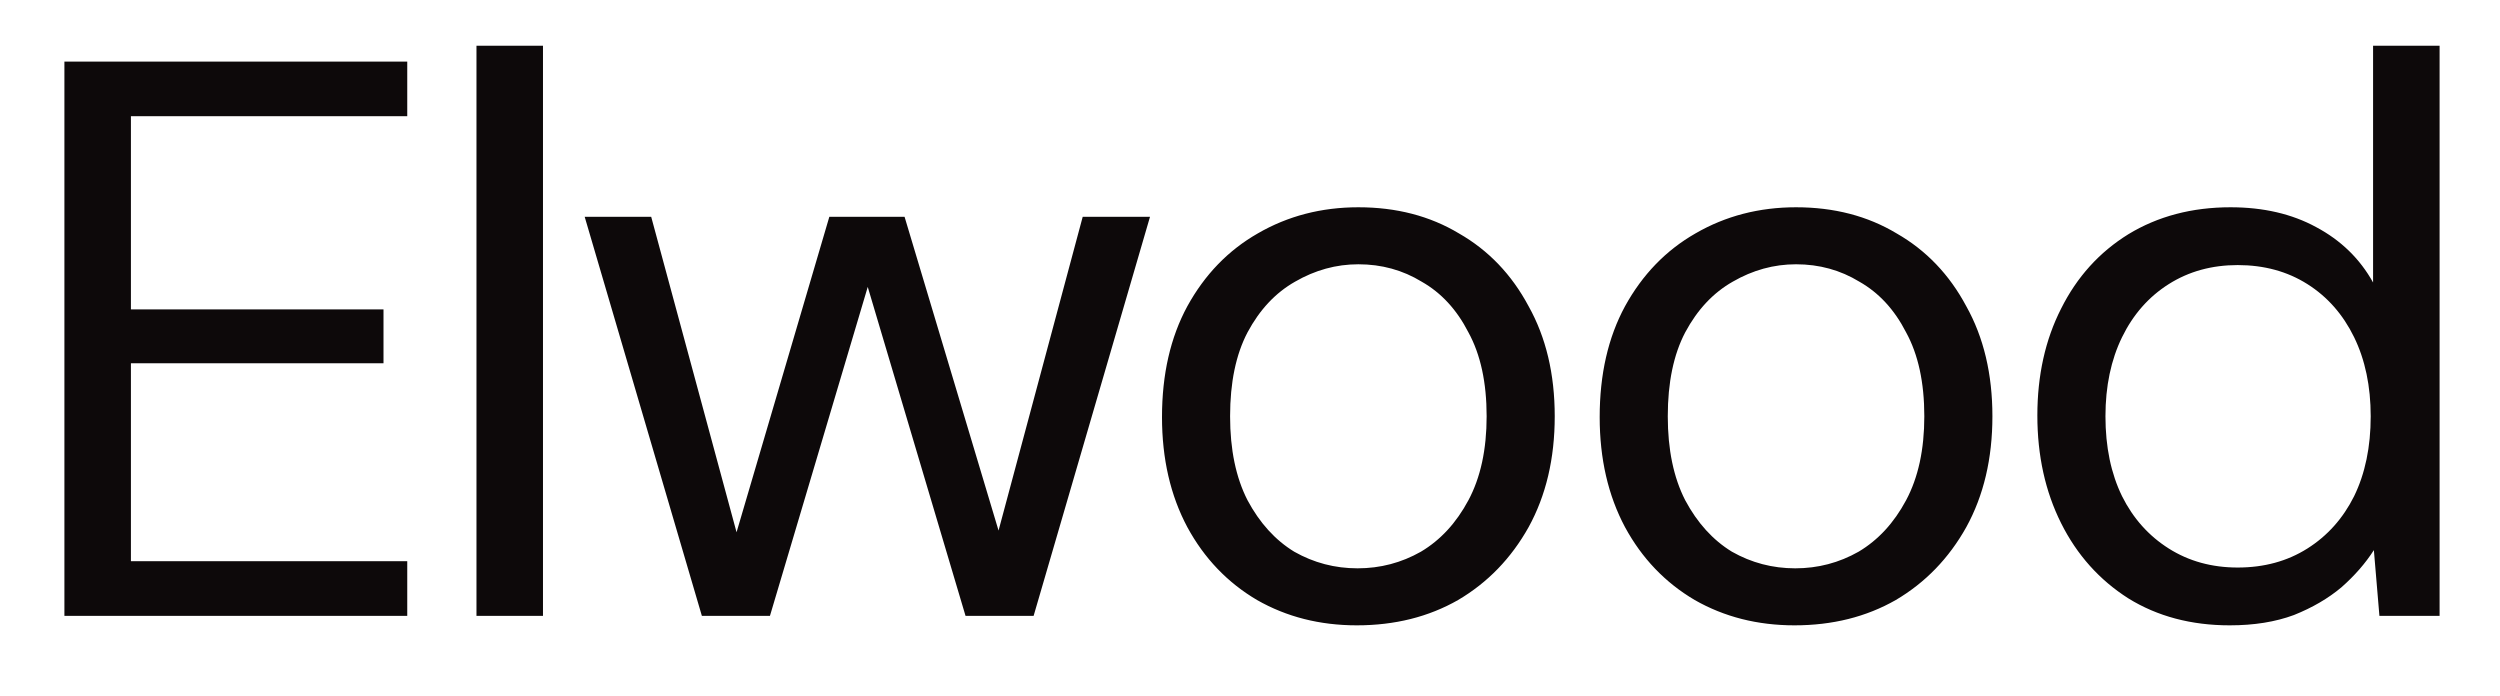 <svg width="341" height="95" viewBox="0 0 341 95" fill="none" xmlns="http://www.w3.org/2000/svg">
<path d="M8.785 84V8.4H55.549V15.852H17.857V42.204H52.309V49.548H17.857V76.548H55.549V84H8.785ZM64.991 84V6.24H74.063V84H64.991ZM95.734 84L79.75 29.568H88.822L101.242 75.468H99.622L113.122 29.568H123.382L137.098 75.36L135.37 75.468L147.682 29.568H156.862L140.986 84H131.698L117.442 36.048H119.278L105.022 84H95.734ZM185.065 85.296C180.025 85.296 175.489 84.144 171.457 81.84C167.425 79.464 164.257 76.152 161.953 71.904C159.649 67.584 158.497 62.58 158.497 56.892C158.497 51.06 159.649 46.02 161.953 41.772C164.329 37.452 167.533 34.14 171.565 31.836C175.669 29.46 180.241 28.272 185.281 28.272C190.465 28.272 195.037 29.46 198.997 31.836C203.029 34.14 206.197 37.452 208.501 41.772C210.877 46.02 212.065 51.024 212.065 56.784C212.065 62.544 210.877 67.584 208.501 71.904C206.125 76.152 202.921 79.464 198.889 81.84C194.857 84.144 190.249 85.296 185.065 85.296ZM185.173 77.52C188.269 77.52 191.149 76.764 193.813 75.252C196.477 73.668 198.637 71.328 200.293 68.232C201.949 65.136 202.777 61.32 202.777 56.784C202.777 52.176 201.949 48.36 200.293 45.336C198.709 42.24 196.585 39.936 193.921 38.424C191.329 36.84 188.449 36.048 185.281 36.048C182.257 36.048 179.377 36.84 176.641 38.424C173.977 39.936 171.817 42.24 170.161 45.336C168.577 48.36 167.785 52.176 167.785 56.784C167.785 61.32 168.577 65.136 170.161 68.232C171.817 71.328 173.941 73.668 176.533 75.252C179.197 76.764 182.077 77.52 185.173 77.52ZM244.765 85.296C239.725 85.296 235.189 84.144 231.157 81.84C227.125 79.464 223.957 76.152 221.653 71.904C219.349 67.584 218.197 62.58 218.197 56.892C218.197 51.06 219.349 46.02 221.653 41.772C224.029 37.452 227.233 34.14 231.265 31.836C235.369 29.46 239.941 28.272 244.981 28.272C250.165 28.272 254.737 29.46 258.697 31.836C262.729 34.14 265.897 37.452 268.201 41.772C270.577 46.02 271.765 51.024 271.765 56.784C271.765 62.544 270.577 67.584 268.201 71.904C265.825 76.152 262.621 79.464 258.589 81.84C254.557 84.144 249.949 85.296 244.765 85.296ZM244.873 77.52C247.969 77.52 250.849 76.764 253.513 75.252C256.177 73.668 258.337 71.328 259.993 68.232C261.649 65.136 262.477 61.32 262.477 56.784C262.477 52.176 261.649 48.36 259.993 45.336C258.409 42.24 256.285 39.936 253.621 38.424C251.029 36.84 248.149 36.048 244.981 36.048C241.957 36.048 239.077 36.84 236.341 38.424C233.677 39.936 231.517 42.24 229.861 45.336C228.277 48.36 227.485 52.176 227.485 56.784C227.485 61.32 228.277 65.136 229.861 68.232C231.517 71.328 233.641 73.668 236.233 75.252C238.897 76.764 241.777 77.52 244.873 77.52ZM304.14 85.296C298.884 85.296 294.276 84.072 290.316 81.624C286.356 79.104 283.296 75.684 281.136 71.364C278.976 67.044 277.896 62.148 277.896 56.676C277.896 51.204 278.976 46.344 281.136 42.096C283.296 37.776 286.356 34.392 290.316 31.944C294.348 29.496 298.992 28.272 304.248 28.272C308.712 28.272 312.6 29.172 315.912 30.972C319.296 32.772 321.888 35.292 323.688 38.532V6.24H332.76V84H324.552L323.796 75.036C322.644 76.836 321.168 78.528 319.368 80.112C317.568 81.624 315.408 82.884 312.888 83.892C310.368 84.828 307.452 85.296 304.14 85.296ZM305.22 77.412C308.82 77.412 311.988 76.548 314.724 74.82C317.46 73.092 319.584 70.716 321.096 67.692C322.608 64.596 323.364 60.96 323.364 56.784C323.364 52.68 322.608 49.08 321.096 45.984C319.584 42.888 317.46 40.476 314.724 38.748C311.988 37.02 308.82 36.156 305.22 36.156C301.692 36.156 298.56 37.02 295.824 38.748C293.088 40.476 290.964 42.888 289.452 45.984C287.94 49.08 287.184 52.68 287.184 56.784C287.184 60.96 287.94 64.596 289.452 67.692C290.964 70.716 293.088 73.092 295.824 74.82C298.56 76.548 301.692 77.412 305.22 77.412Z" fill="#0D090A"/>
</svg>
